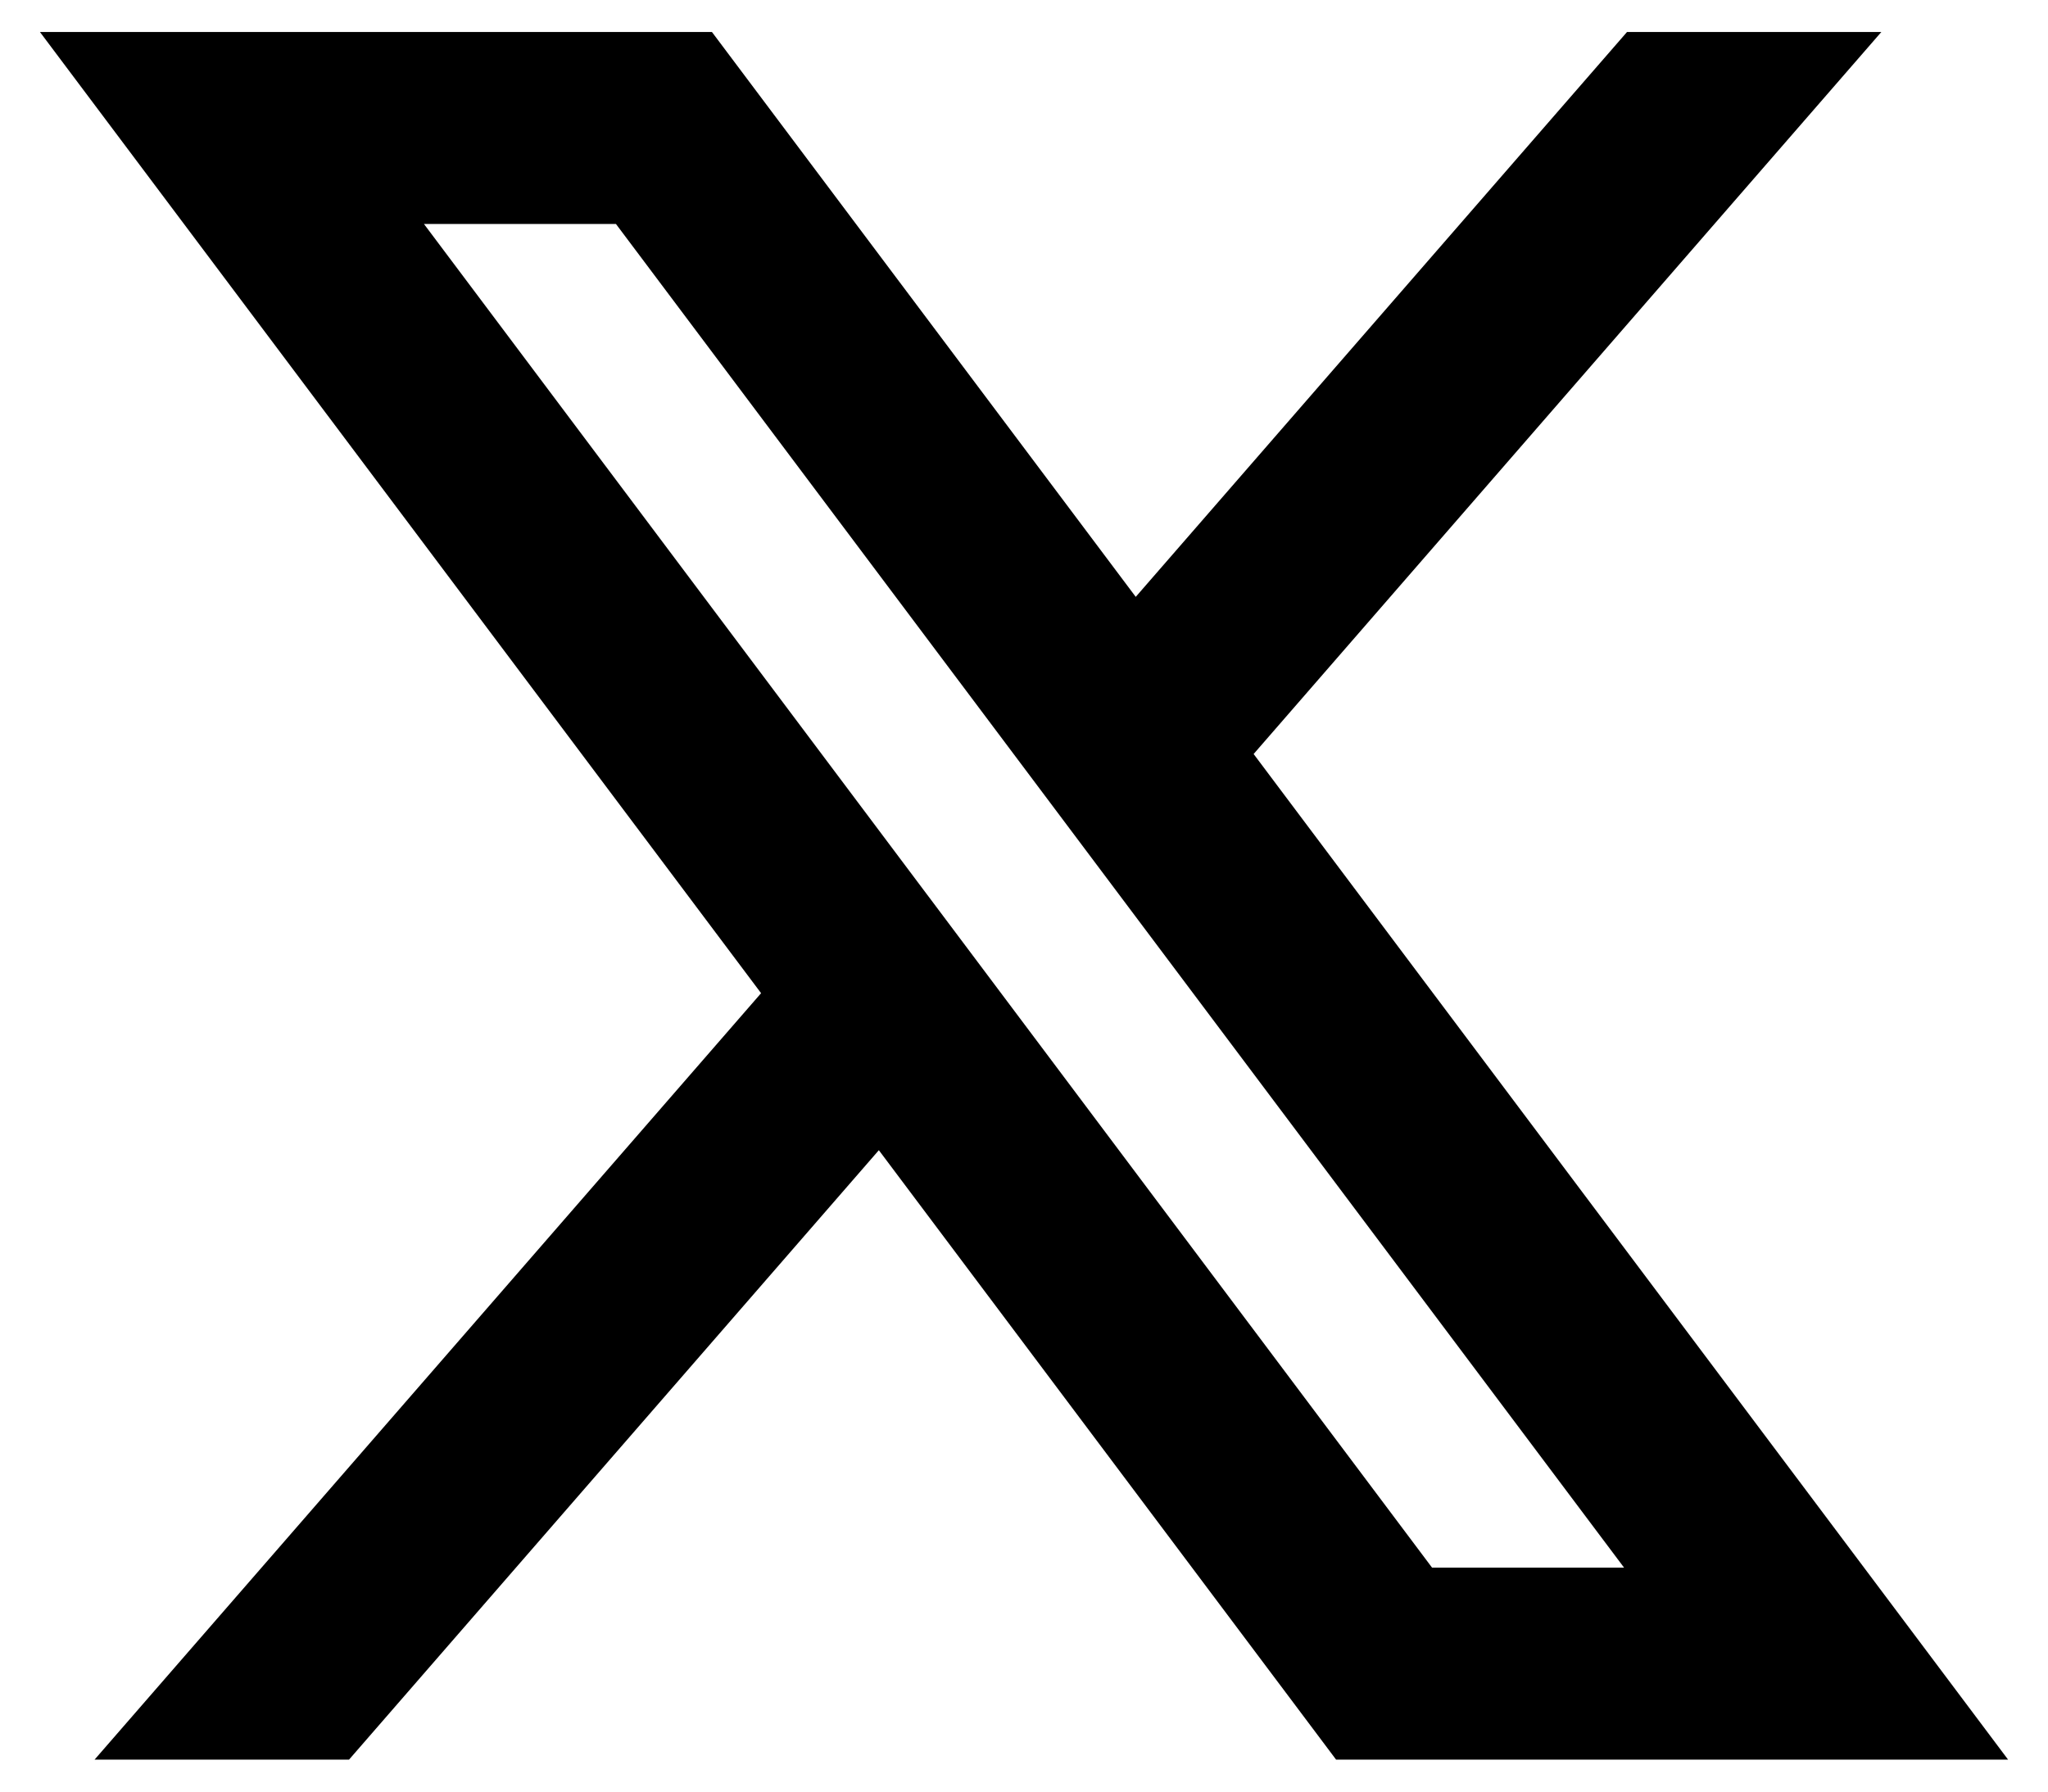 <svg width="16" height="14" viewBox="0 0 16 14" fill="none" xmlns="http://www.w3.org/2000/svg">
<path d="M6.866 8.988L10.438 13.75H15.688L9.794 5.892L14.698 0.25H12.711L8.873 4.664L5.562 0.25H0.312L5.946 7.761L0.739 13.75H2.727L6.866 8.988ZM11.188 12.25L3.312 1.75H4.812L12.688 12.25H11.188Z" fill="black"/>
</svg>
